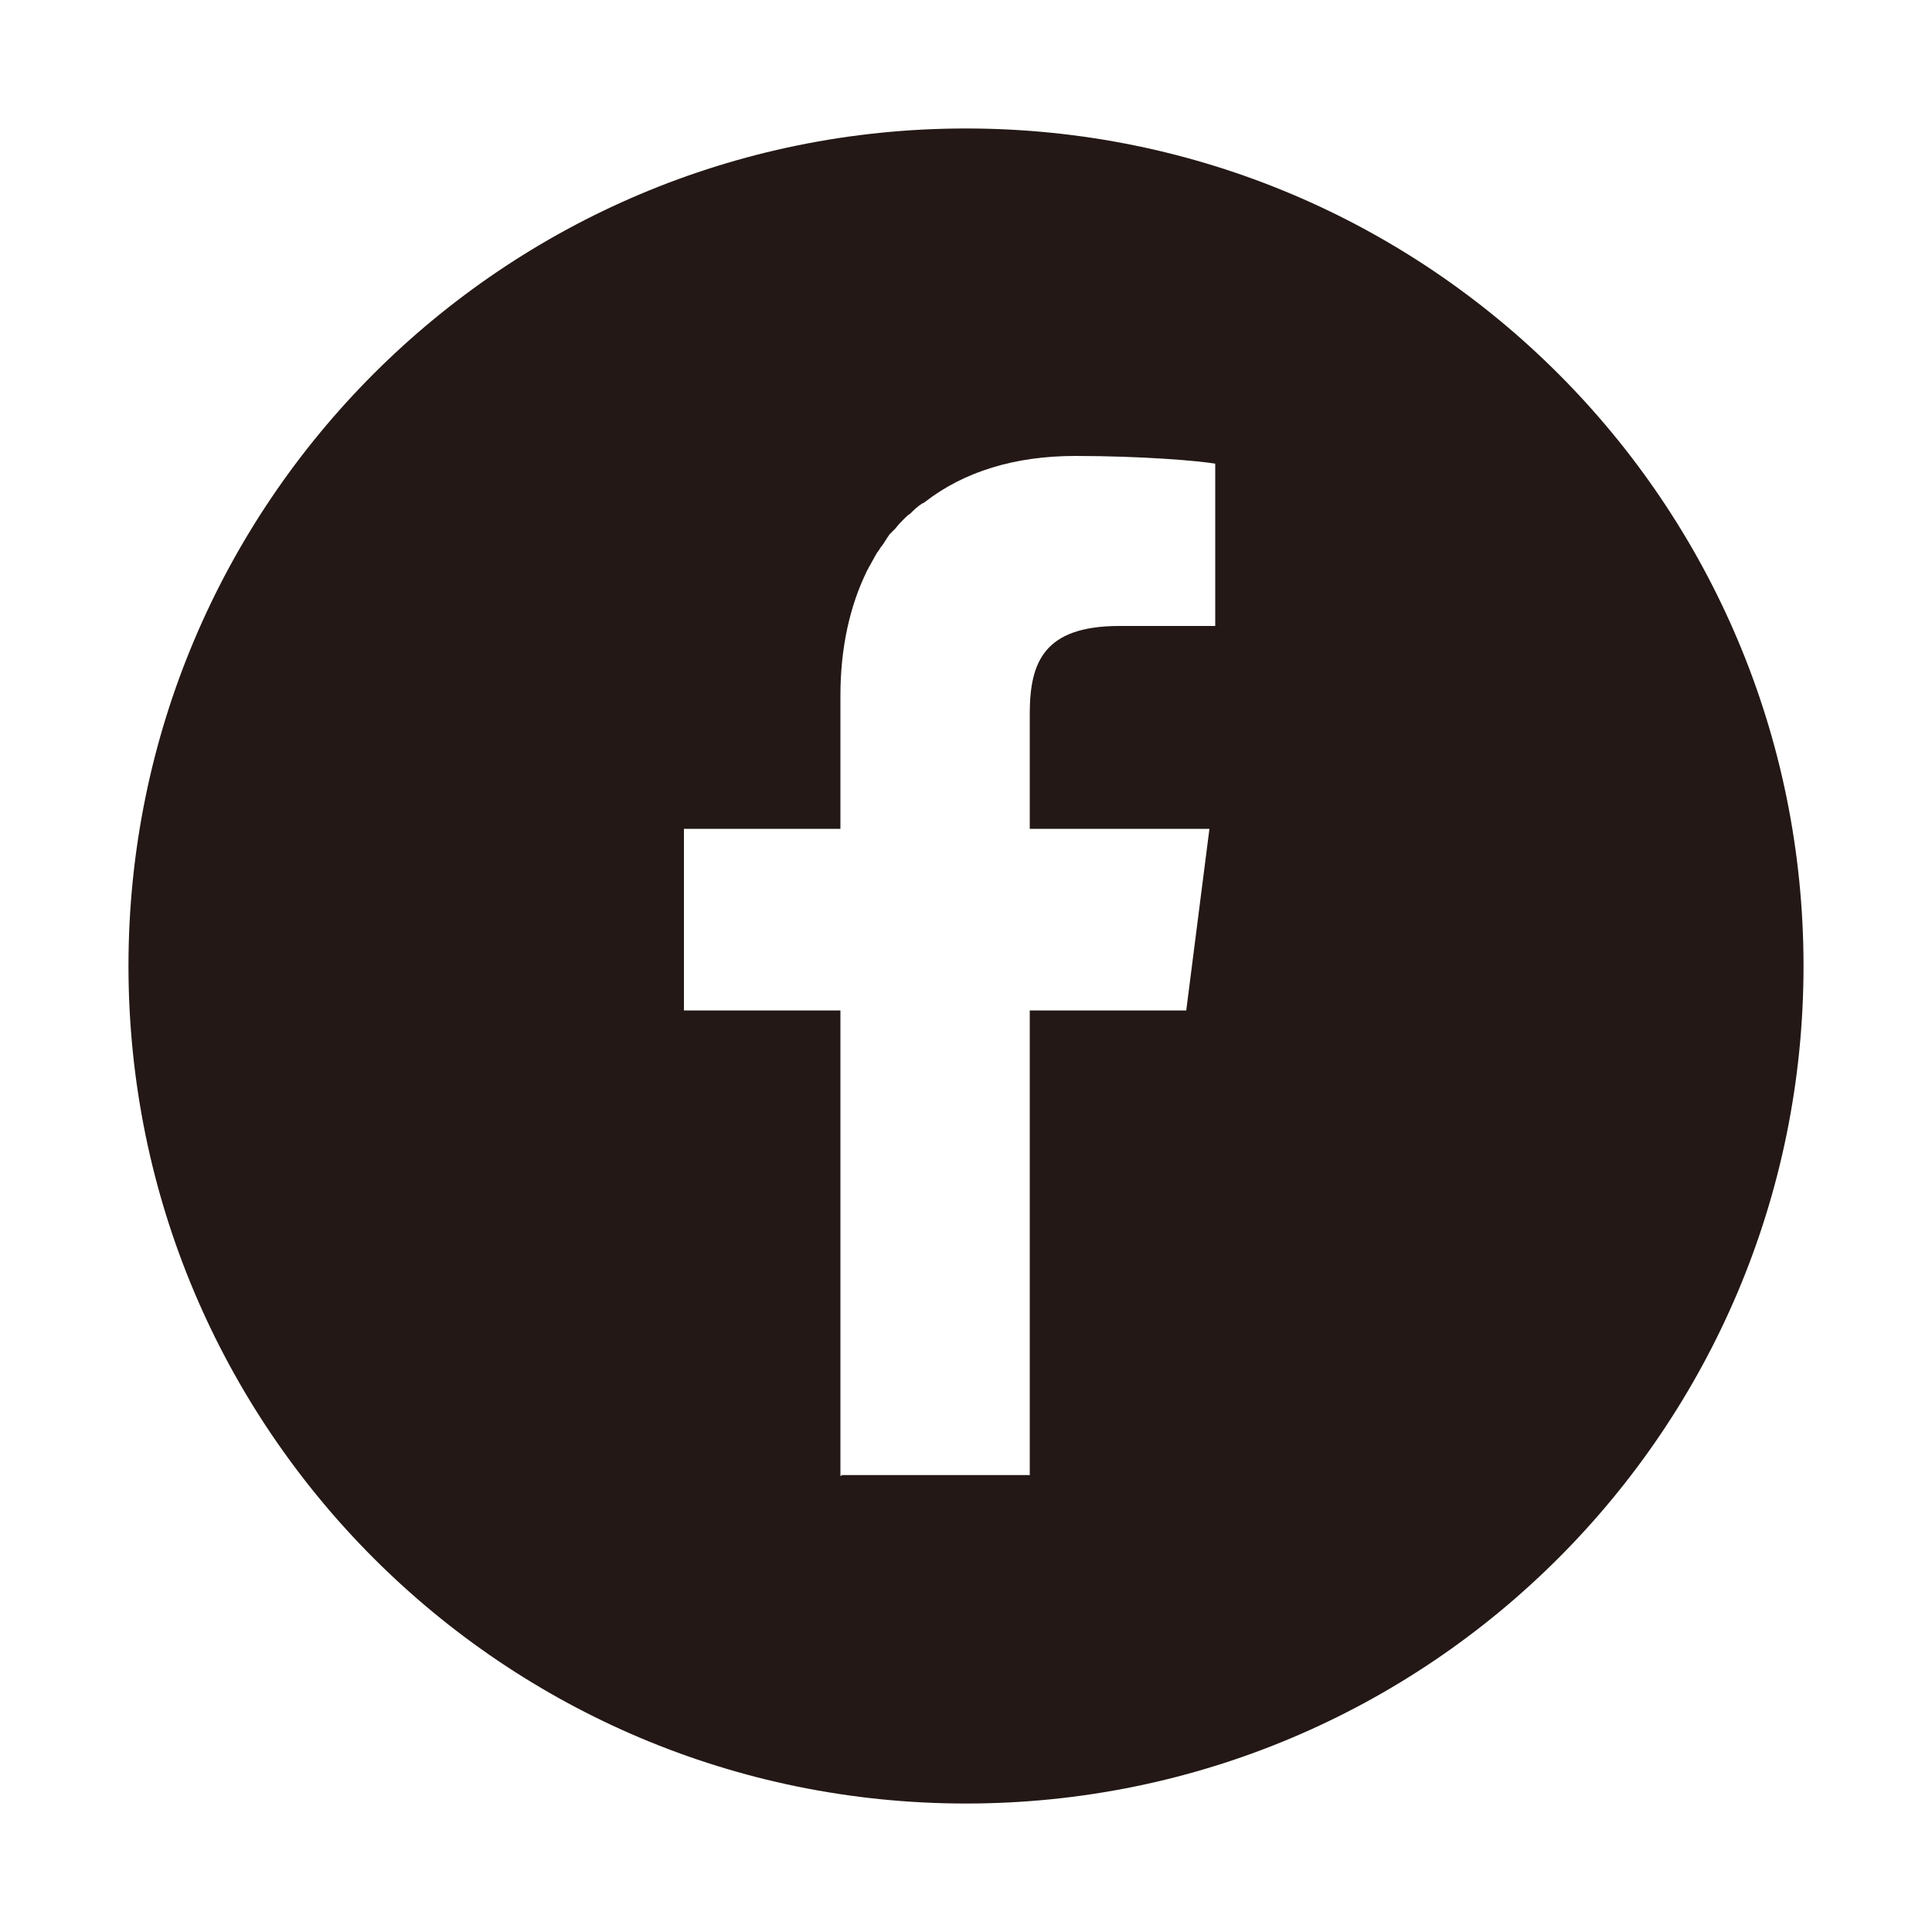 <svg xmlns="http://www.w3.org/2000/svg" viewBox="0 0 20 20"><defs><clipPath id="a"><path d="M0 0h20v20H0z" style="fill:none"/></clipPath></defs><g style="clip-path:url(#a)"><path d="M10 1.33c-4.79 0-8.67 3.88-8.67 8.67s3.88 8.67 8.67 8.67 8.67-3.88 8.67-8.67S14.79 1.33 10 1.33M8.7 15.28v-4.82H7.08V8.58H8.7V7.2c0-.5.1-.93.27-1.28 0-.01.02-.03.02-.04.03-.05.06-.11.09-.16.02-.02.03-.05.05-.07.03-.04.05-.08.08-.12l.06-.06c.03-.04.06-.07.1-.11.01-.01.03-.03.05-.04.04-.04.08-.08.13-.11 0 0 .01 0 .02-.01.41-.32.94-.48 1.56-.48.69 0 1.28.05 1.45.08v1.68h-.99c-.78 0-.93.37-.93.91v1.19h1.86l-.24 1.88h-1.62v4.81H8.72Z" style="fill:#231815"/></g></svg>